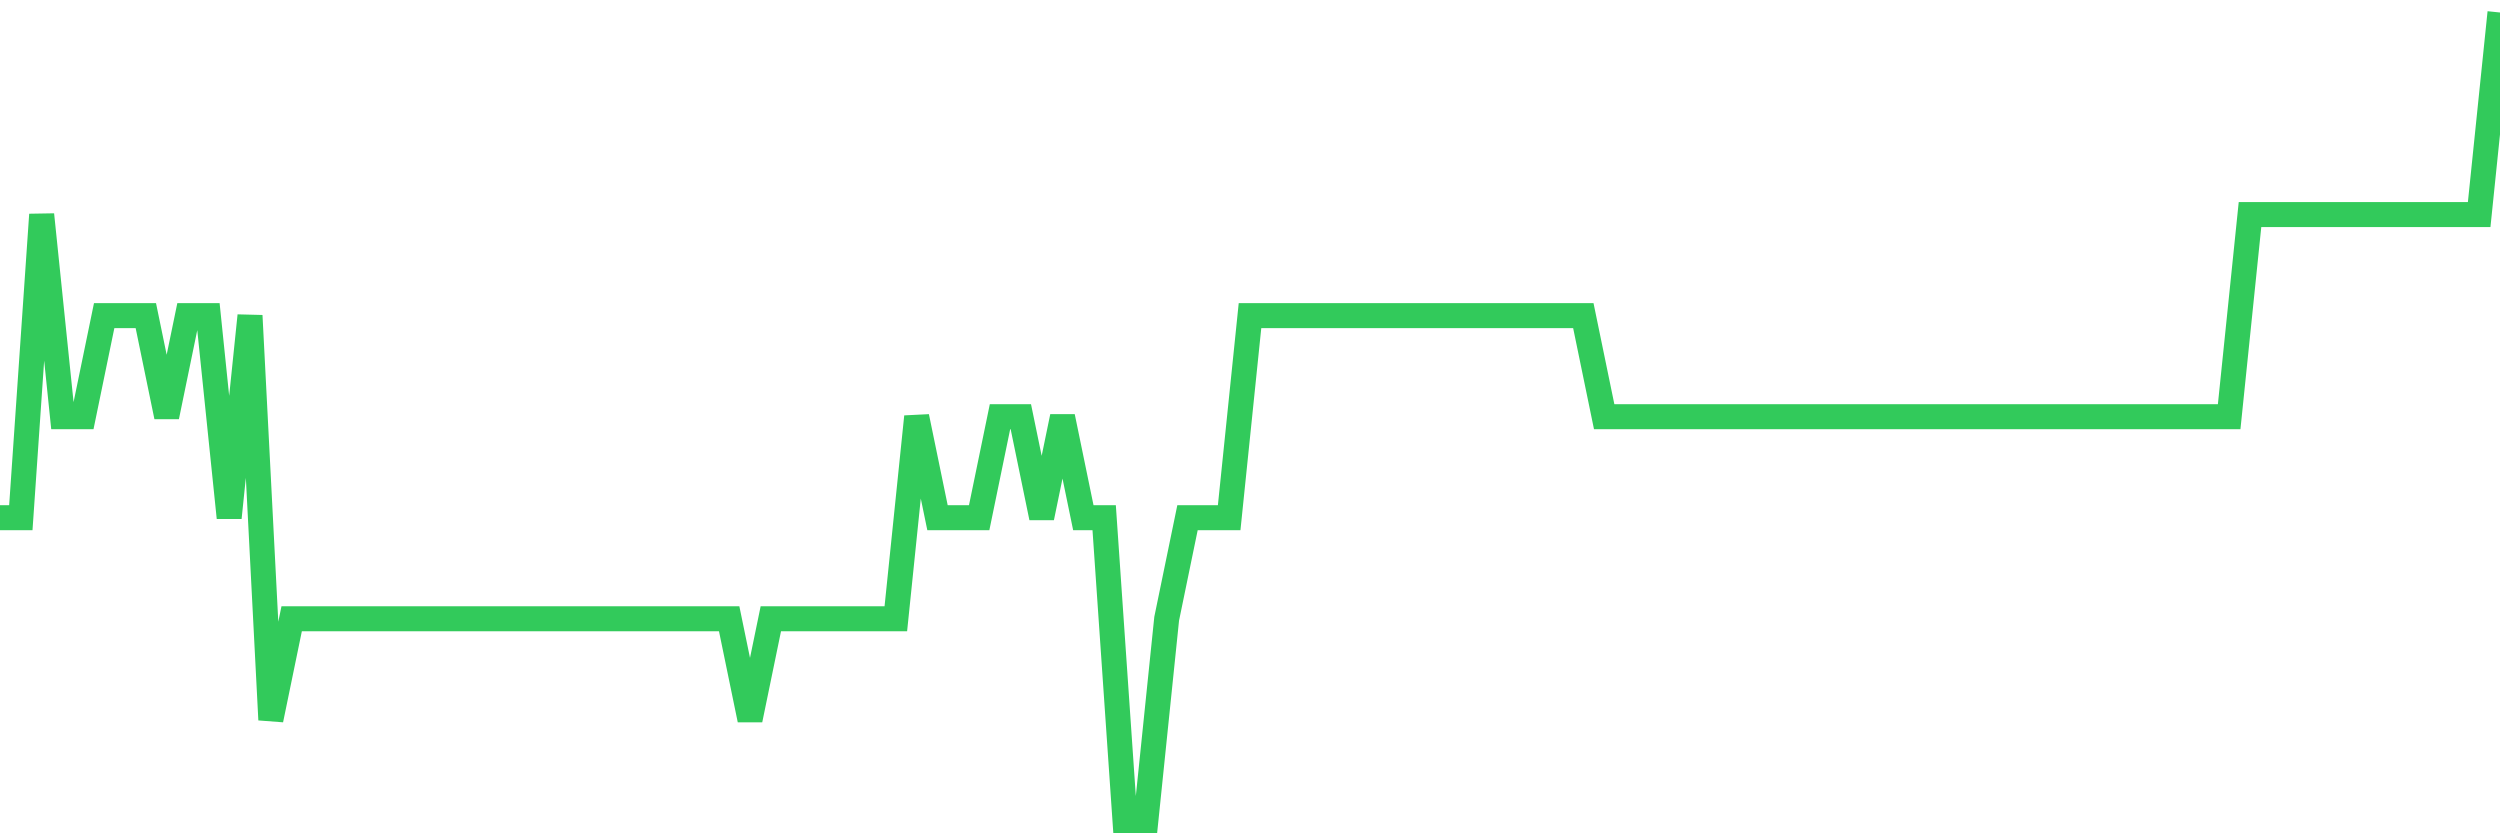 <svg
  xmlns="http://www.w3.org/2000/svg"
  xmlns:xlink="http://www.w3.org/1999/xlink"
  width="120"
  height="40"
  viewBox="0 0 120 40"
  preserveAspectRatio="none"
>
  <polyline
    points="0,24.85 1,24.85 2,10.3 3,20 4,20 5,15.15 6,15.15 7,15.15 8,20 9,15.15 10,15.15 11,24.85 12,15.15 13,34.55 14,29.7 15,29.7 16,29.7 17,29.7 18,29.7 19,29.7 20,29.7 21,29.7 22,29.7 23,29.7 24,29.7 25,29.7 26,29.7 27,29.7 28,29.7 29,29.7 30,29.7 31,29.7 32,29.7 33,29.7 34,29.7 35,29.7 36,34.55 37,29.7 38,29.7 39,29.7 40,29.7 41,29.7 42,29.7 43,29.7 44,20 45,24.85 46,24.85 47,24.85 48,20 49,20 50,24.85 51,20 52,24.85 53,24.85 54,39.4 55,39.4 56,29.7 57,24.85 58,24.85 59,24.85 60,15.15 61,15.15 62,15.15 63,15.15 64,15.15 65,15.15 66,15.15 67,15.15 68,15.15 69,15.15 70,15.15 71,15.15 72,15.15 73,15.15 74,15.15 75,15.15 76,15.15 77,20 78,20 79,20 80,20 81,20 82,20 83,20 84,20 85,20 86,20 87,20 88,20 89,20 90,20 91,20 92,20 93,20 94,20 95,20 96,20 97,20 98,20 99,20 100,20 101,20 102,20 103,20 104,20 105,20 106,20 107,20 108,10.3 109,10.3 110,10.3 111,10.3 112,10.3 113,10.3 114,10.3 115,10.3 116,10.3 117,10.3 118,10.3 119,10.3 120,0.6"
    fill="none"
    stroke="#32ca5b"
    stroke-width="1.2"
  >
  </polyline>
</svg>